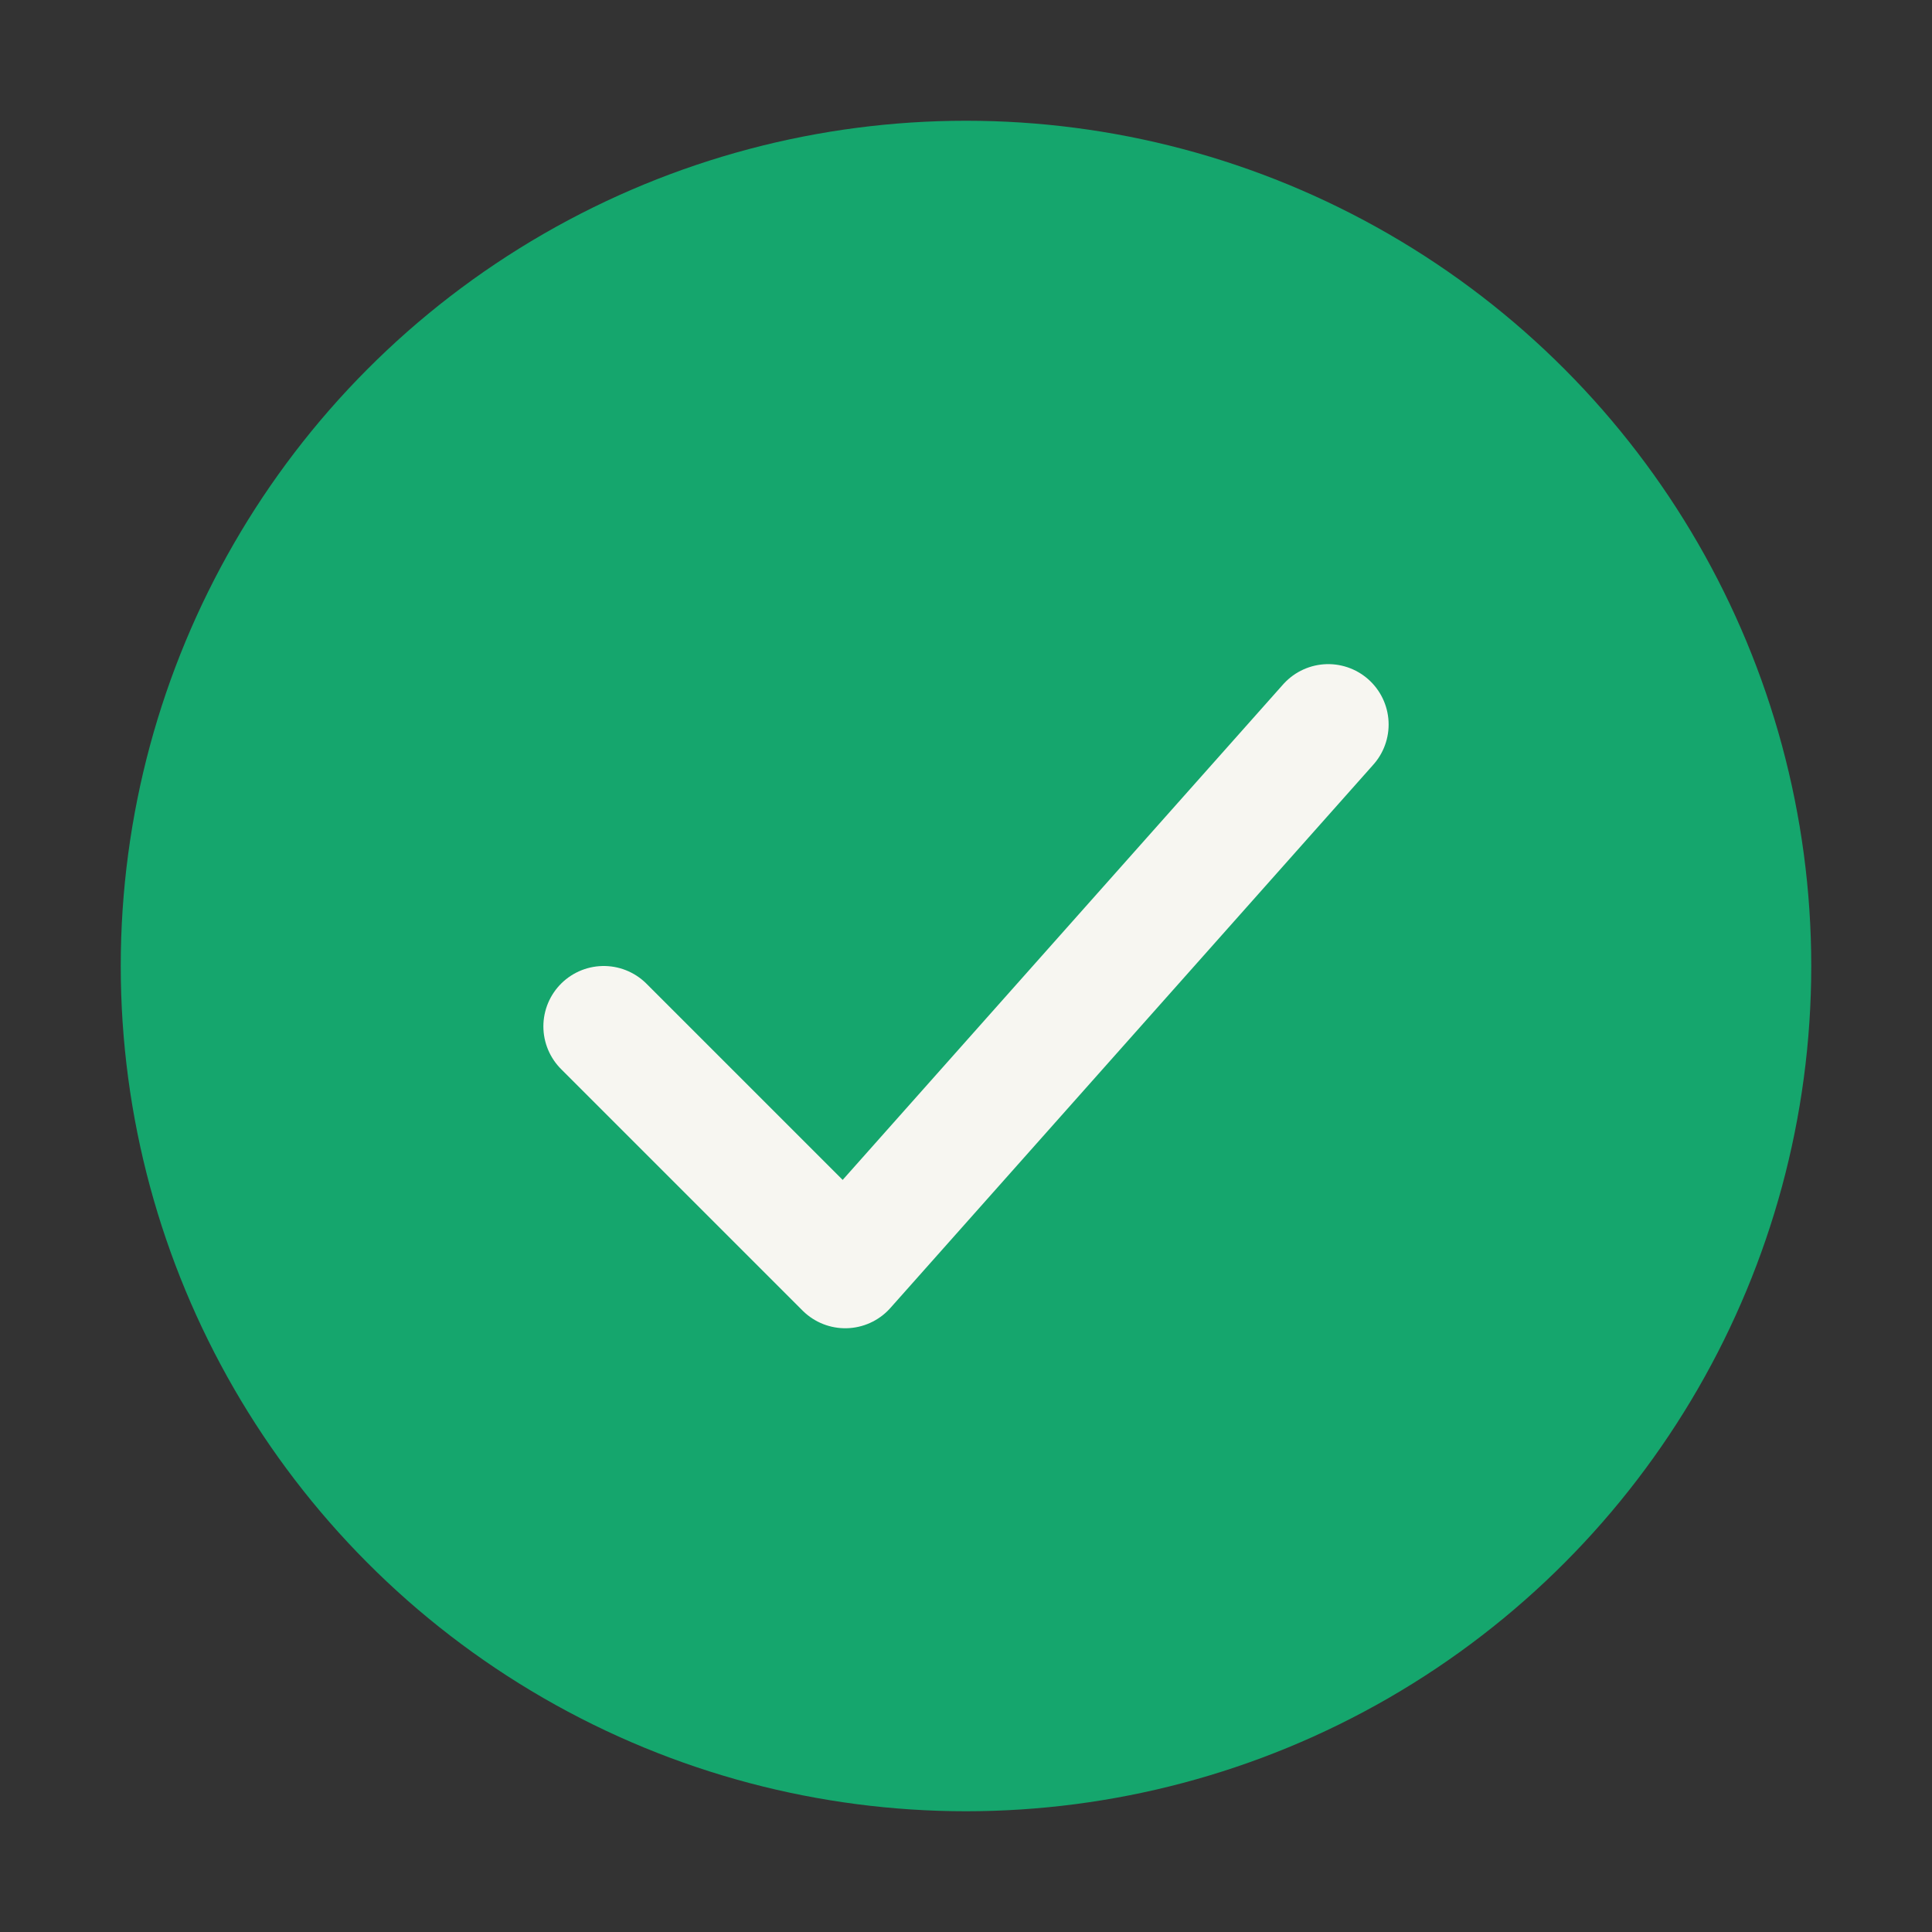 <?xml version="1.0" encoding="UTF-8"?>
<svg xmlns="http://www.w3.org/2000/svg" width="32" height="32" viewBox="0 0 32 32"><rect x="0" y="0" width="32" height="32" fill="#333333" stroke="none"/><circle cx="16" cy="16" r="14" fill="#15A66D"/><path d="M10 17l4 4 8-9" stroke="#F7F6F1" stroke-width="2" fill="none" stroke-linecap="round" stroke-linejoin="round"/></svg>